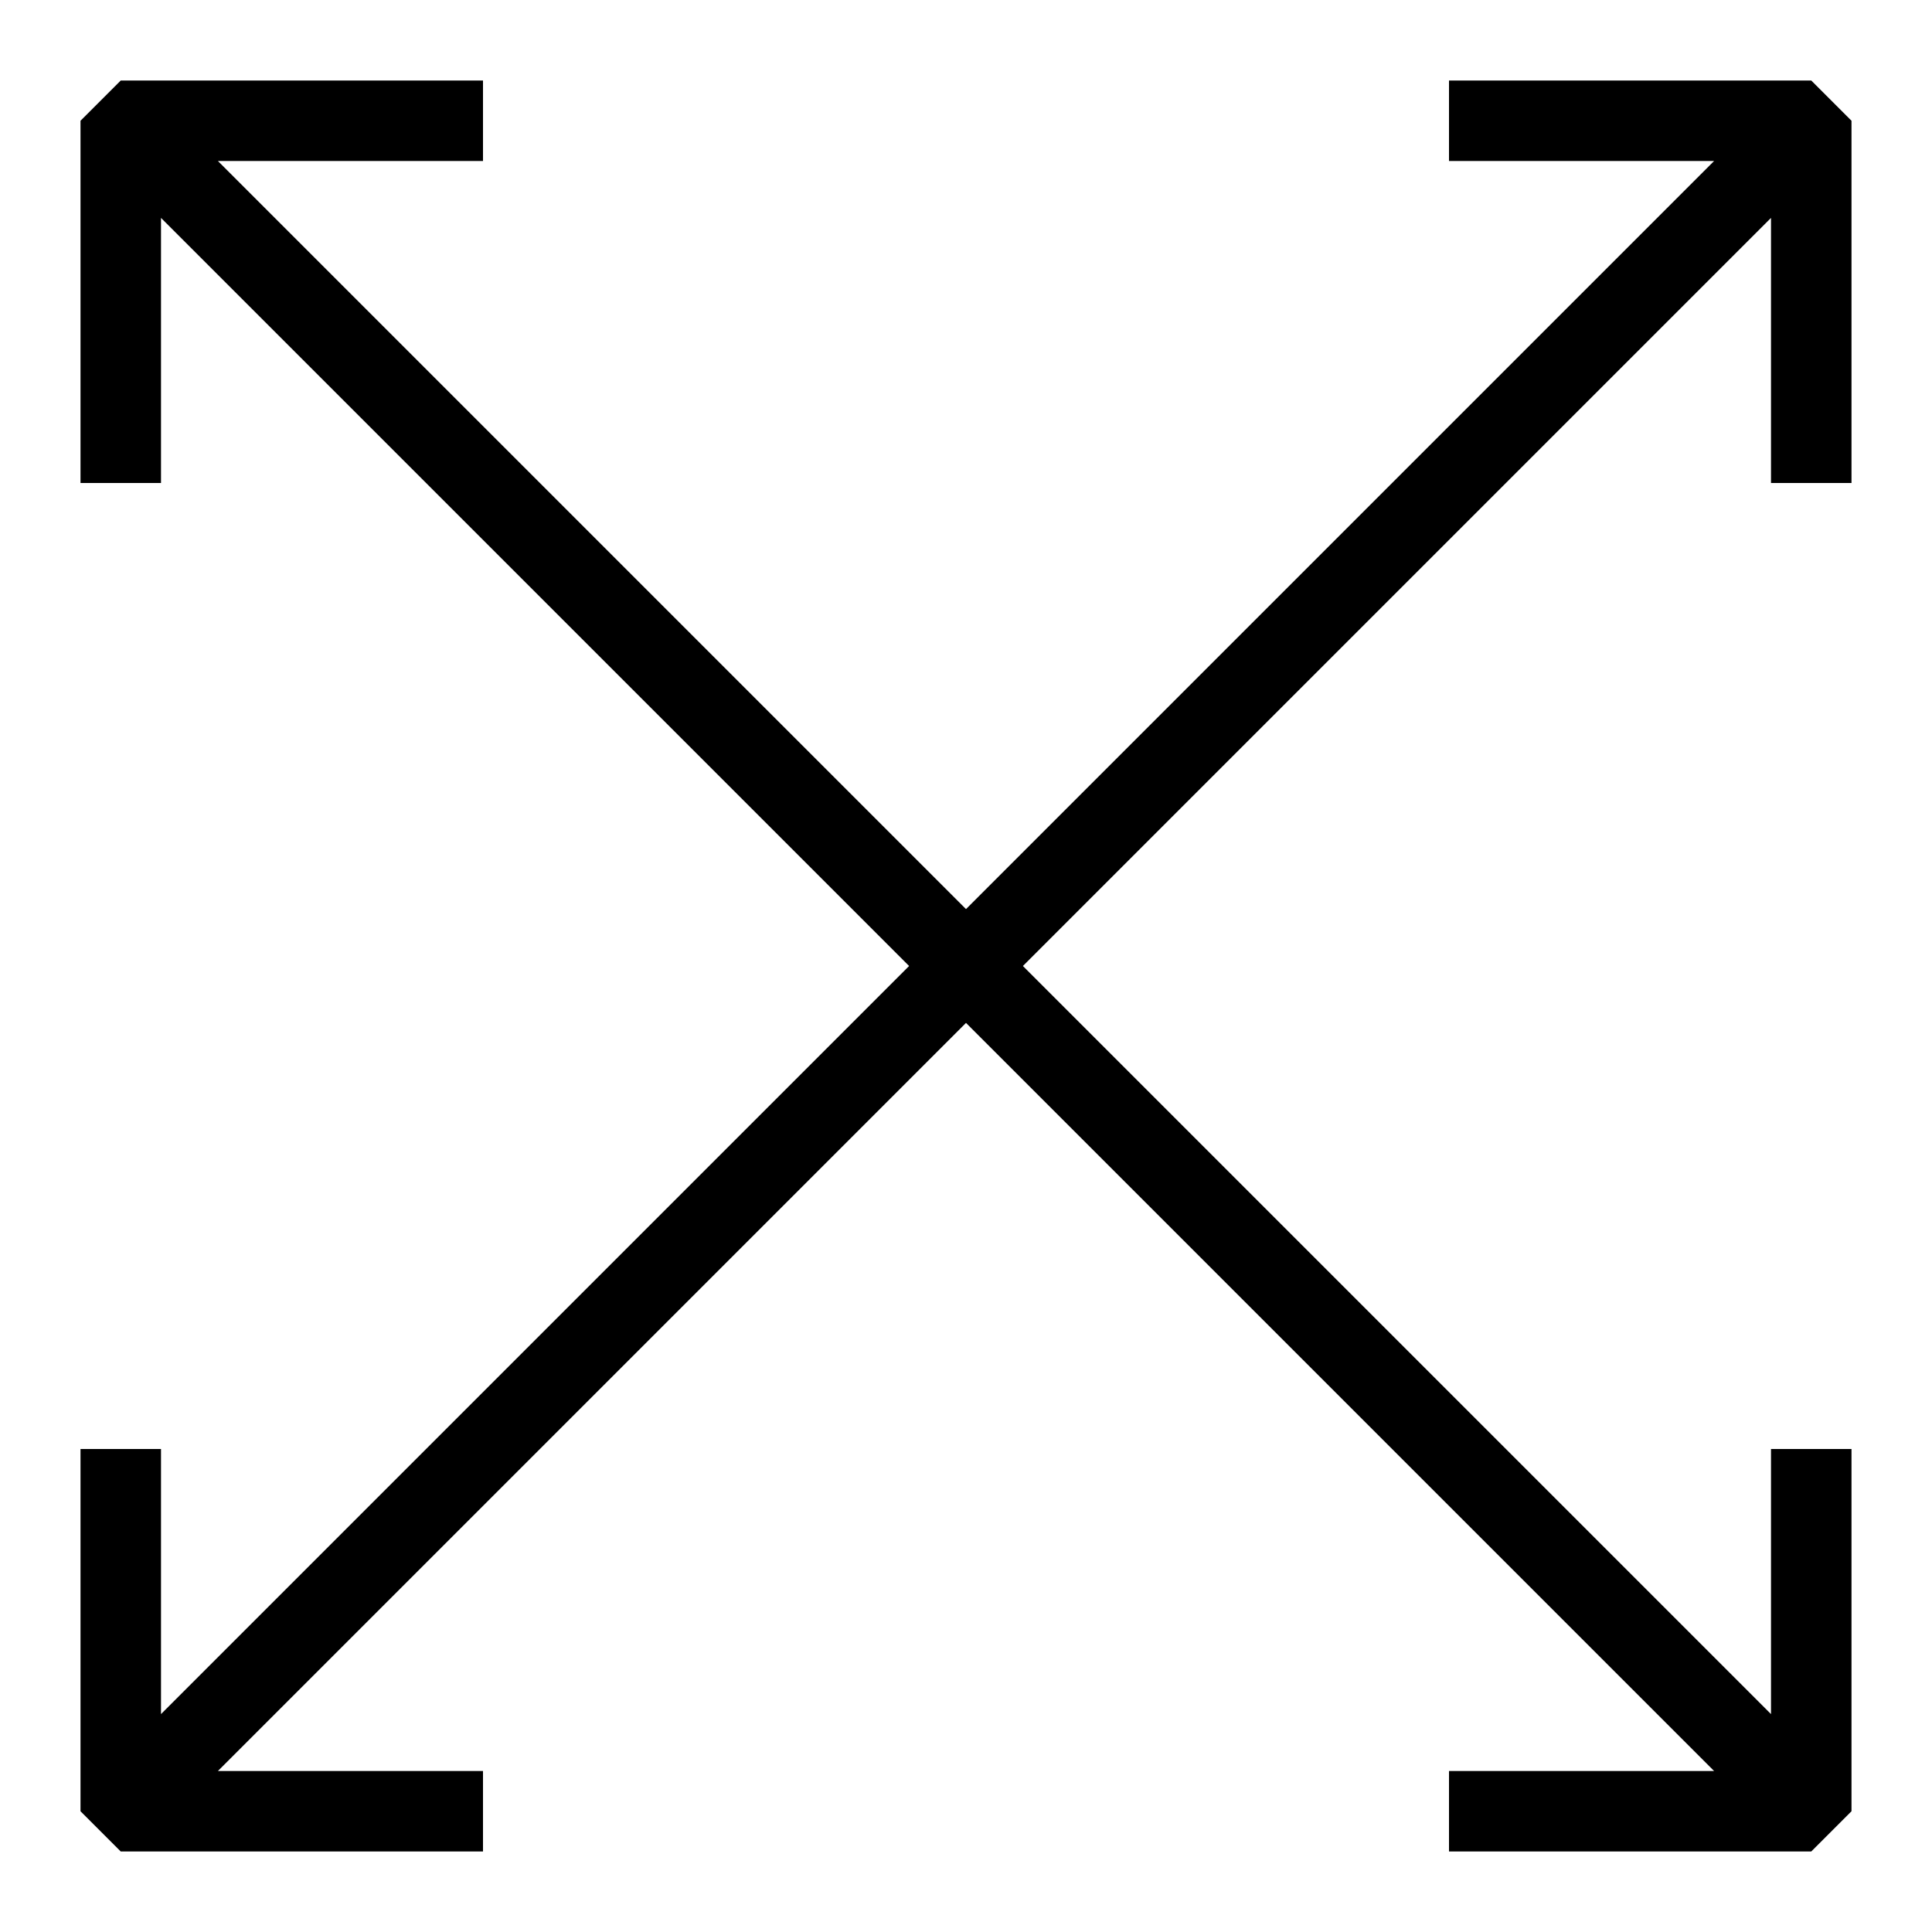 <svg width="48" height="48" viewBox="0 0 48 48" fill="none" xmlns="http://www.w3.org/2000/svg">
<path d="M46 12V3L45 2H36V4H42.586L24 22.586L5.414 4H12V2H3L2 3V12H4V5.414L22.586 24L4 42.586V36H2V45L3 46H12V44H5.414L24 25.414L42.586 44H36V46H45L46 45V36H44V42.586L25.414 24L44 5.414V12H46Z" fill="black"/>
</svg>
